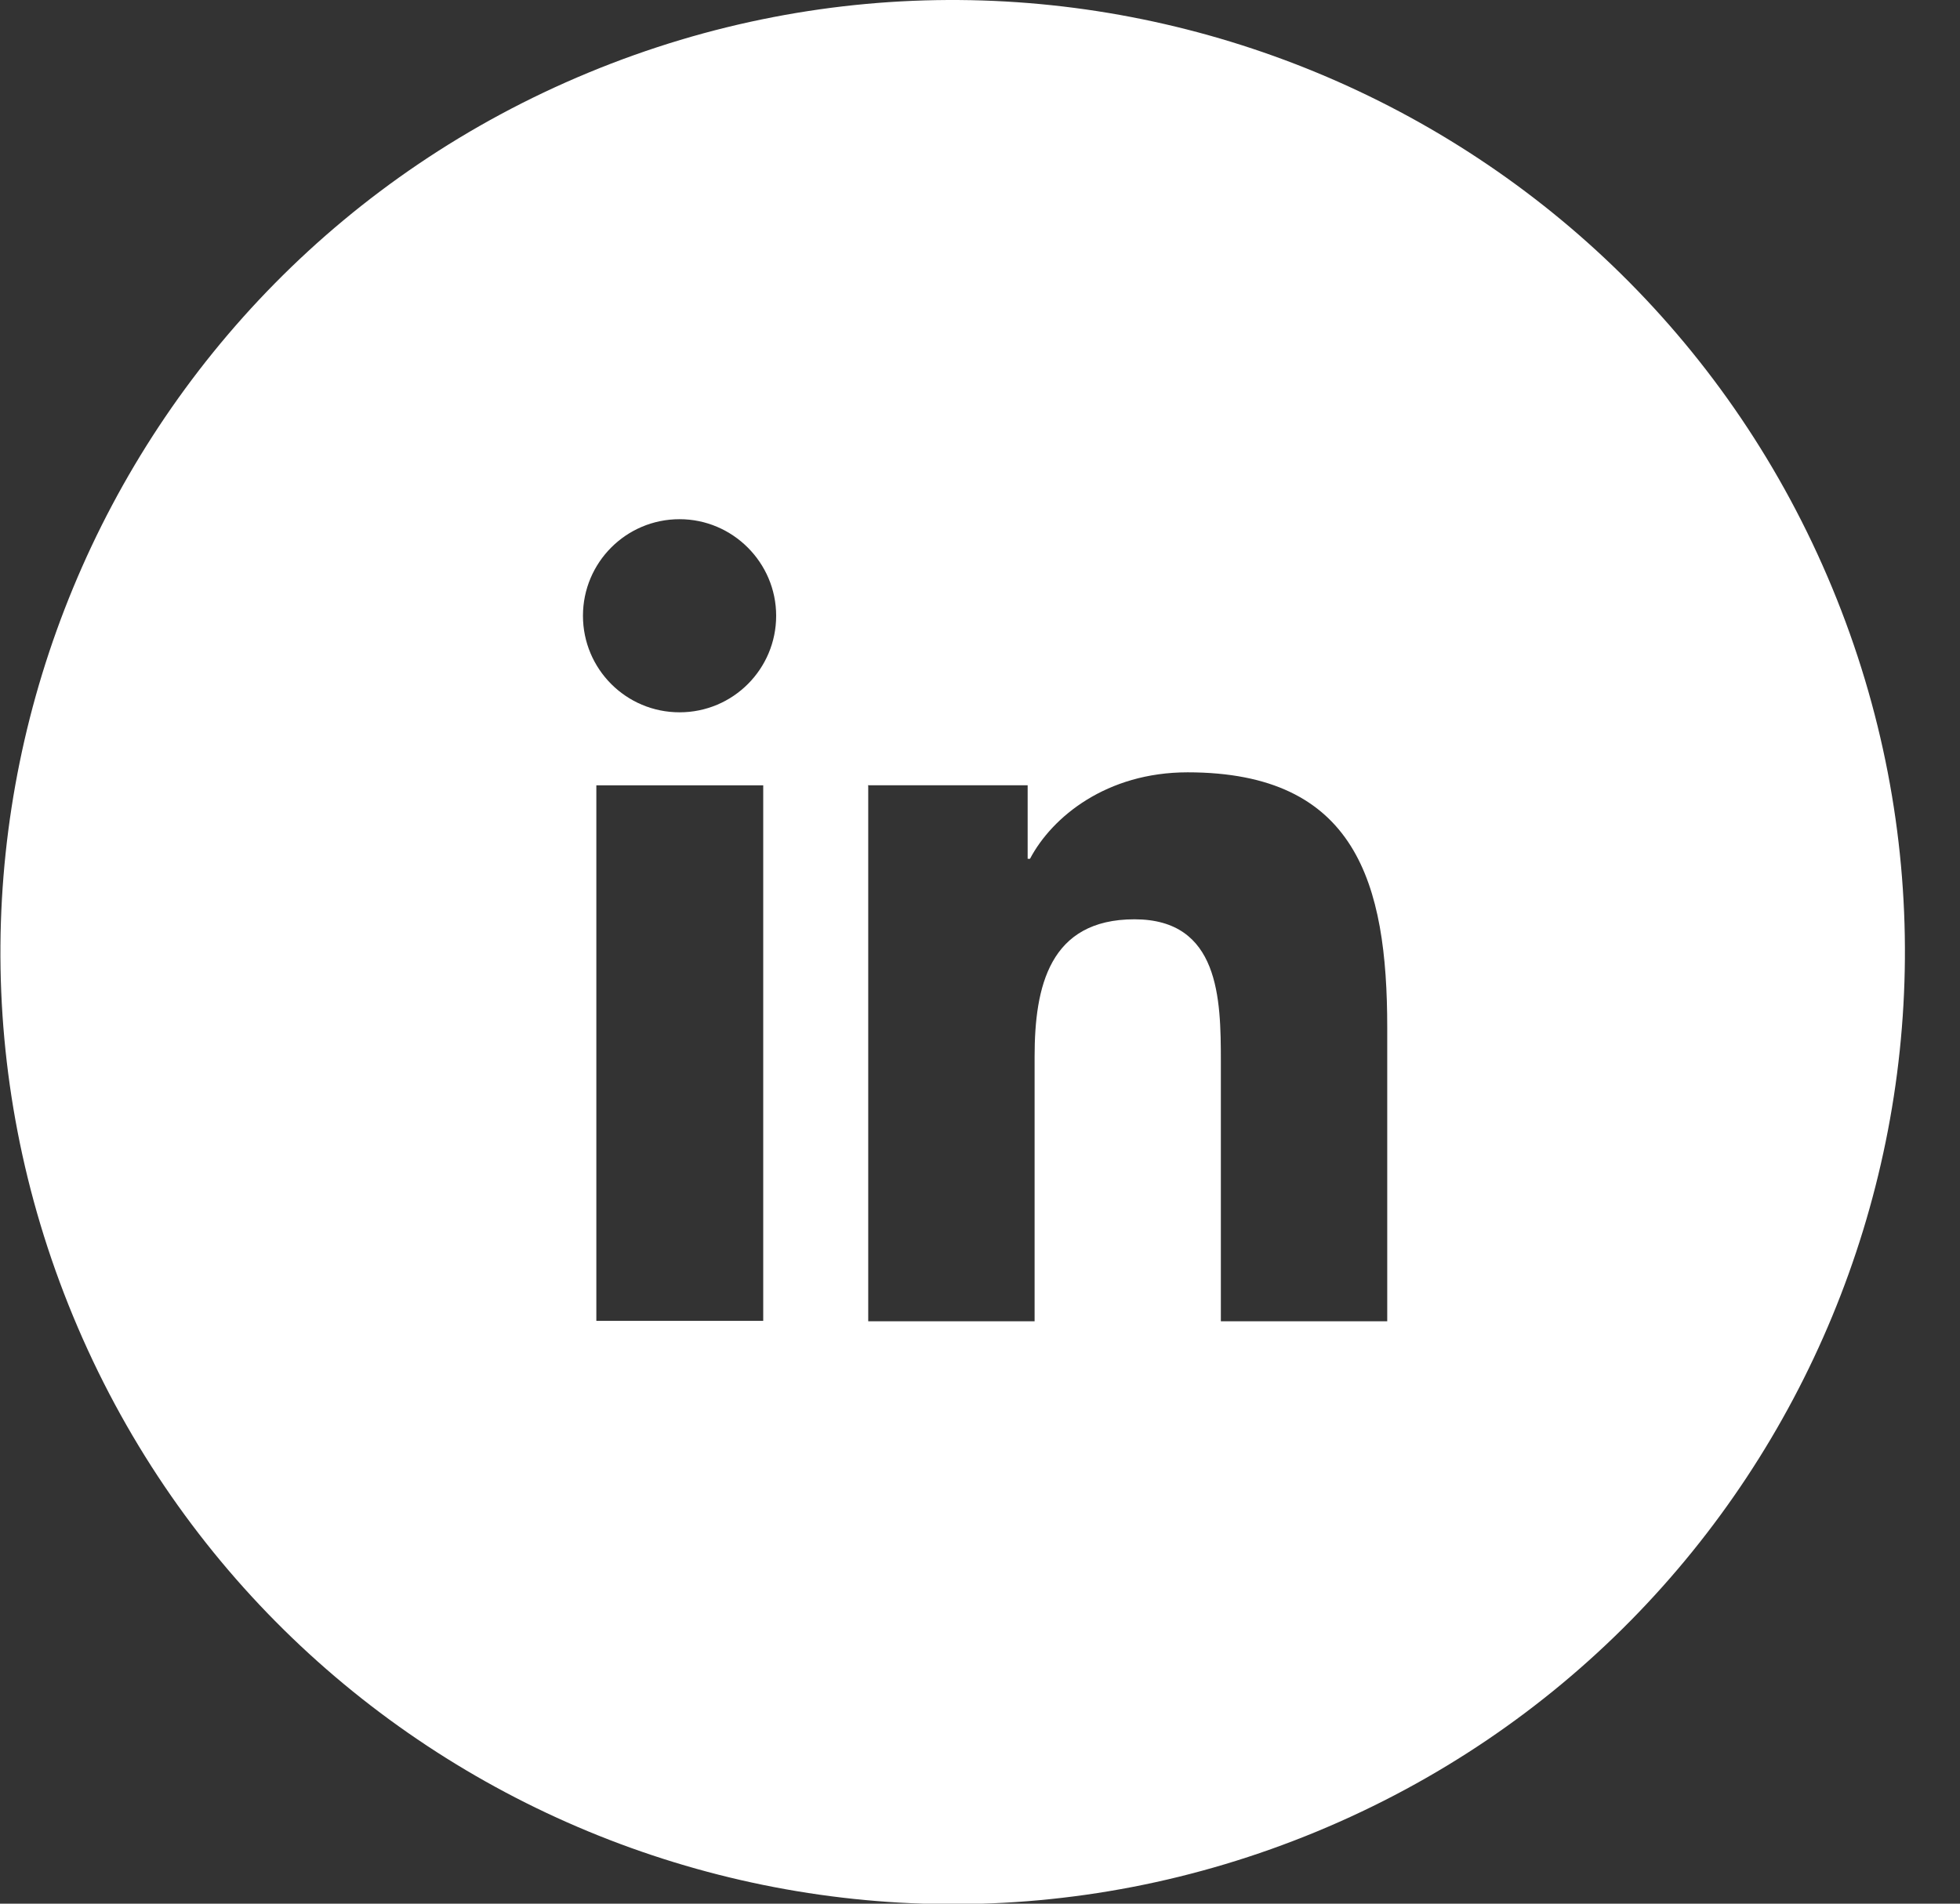 <svg width="35" height="34" viewBox="0 0 35 34" fill="none" xmlns="http://www.w3.org/2000/svg">
<rect x="0" y="0" width="35" height="34" fill="#333333" stroke="none"/>
<path fill-rule="evenodd" clip-rule="evenodd" d="M32.718 10.499C29.125 1.825 19.181 -2.294 10.507 1.298C1.832 4.891 -2.287 14.836 1.306 23.51C4.899 32.184 14.844 36.303 23.518 32.71C32.192 29.117 36.311 19.173 32.718 10.499ZM10.649 14.026H13.629V23.591H10.649V14.026ZM12.135 9.273C13.084 9.273 13.86 10.049 13.86 10.998C13.86 11.947 13.092 12.722 12.135 12.722C11.178 12.722 10.41 11.947 10.41 10.998C10.41 10.049 11.178 9.273 12.135 9.273ZM18.351 14.025H15.496L15.504 14.034V23.598H18.475V18.87C18.475 17.623 18.739 16.419 20.258 16.419C21.776 16.419 21.801 17.838 21.801 18.952V23.598H24.772V18.35C24.772 15.775 24.219 13.794 21.207 13.794C19.762 13.794 18.789 14.587 18.393 15.338H18.351V14.025Z" fill="white"/>
</svg>
